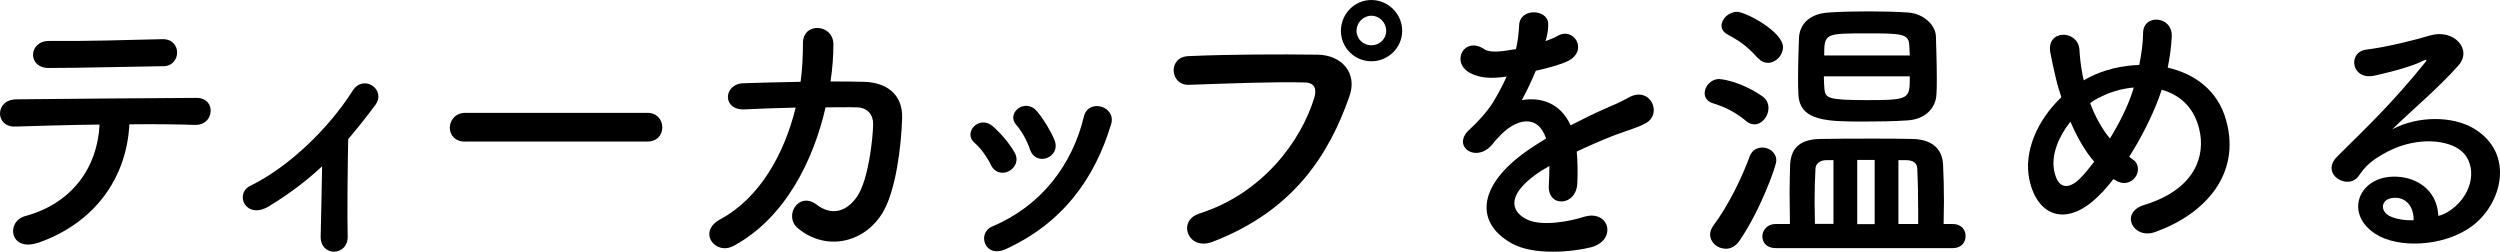 <?xml version="1.0" encoding="UTF-8"?><svg id="_レイヤー_2" xmlns="http://www.w3.org/2000/svg" viewBox="0 0 223.99 22.55"><g id="_デザイン変更点"><path d="m3.43,21.74c-2.55.88-2.96-1.9-1.14-2.39,4.13-1.12,6.45-4.32,6.63-8.19-2.89.03-5.75.13-7.57.18-.88.03-1.35-.55-1.35-1.17s.47-1.27,1.48-1.27c3.69-.05,11.88-.1,16.12-.13.91,0,1.33.62,1.27,1.25-.05.62-.52,1.2-1.43,1.17-1.43-.05-3.56-.08-5.85-.05-.23,4.71-3.02,8.81-8.16,10.61ZM14.64,5.93c-3.59.05-7.49.16-10.27.16-1.95,0-1.82-2.44.03-2.42,3.28.03,6.73-.08,10.14-.16.91-.03,1.33.6,1.33,1.2s-.44,1.22-1.22,1.22Z"/><path d="m24.08,18.49c-.94.57-1.74.39-2.13-.16-.36-.52-.26-1.33.49-1.69,3.46-1.69,7.02-5.15,9.15-8.5.99-1.56,3.04-.1,2.05,1.25-.83,1.12-1.64,2.13-2.44,3.07-.05,2-.1,6.84-.05,8.71.03.86-.55,1.35-1.17,1.38-.62.03-1.25-.42-1.25-1.33.03-1.4.1-4.16.13-6.32-1.43,1.33-2.94,2.47-4.78,3.59Z"/><path d="m41.68,12.69c-.94,0-1.38-.62-1.38-1.25s.49-1.33,1.38-1.33h16.33c.88,0,1.33.65,1.33,1.3s-.44,1.27-1.33,1.27h-16.33Z"/><path d="m66.74,9.8c-2.08.1-1.92-2.26-.18-2.34,1.48-.05,3.3-.1,5.17-.13.16-1.17.21-2.34.21-3.43-.03-1.98,2.76-1.77,2.73.1,0,.99-.08,2.13-.26,3.3,1.07,0,2.08,0,2.99.03,2.03.05,3.48,1.12,3.43,3.22-.08,2.63-.57,6.4-1.66,8.35-1.61,2.86-5.12,3.67-7.67,1.56-1.33-1.09.05-3.35,1.66-2.13,1.4,1.07,2.73.6,3.64-.73,1.01-1.51,1.4-5.1,1.43-6.45.03-.83-.49-1.51-1.43-1.53-.81-.03-1.79,0-2.83,0-1.09,4.73-3.59,9.88-8.22,12.4-1.66.91-3.3-1.25-1.22-2.37,3.56-1.92,5.75-5.88,6.76-10.01-1.64.03-3.25.1-4.55.16Z"/><path d="m88.79,14.79c-.36-.73-.91-1.51-1.48-2-1.07-.91.44-2.55,1.66-1.46.7.62,1.43,1.46,1.92,2.31.83,1.4-1.33,2.68-2.11,1.14Zm-.52,7.05c-.23-.55-.08-1.25.65-1.56,4.34-1.82,7.15-5.49,8.19-9.83.42-1.69,2.94-.91,2.44.68-1.48,4.91-4.37,8.89-9.49,11.21-.88.39-1.53.08-1.79-.49Zm4-8.48c-.26-.78-.73-1.61-1.22-2.18-.94-1.04.81-2.47,1.87-1.2.6.73,1.17,1.66,1.56,2.57.62,1.53-1.66,2.47-2.21.81Z"/><path d="m107.43,19.14c5.75-1.82,9.15-6.55,10.32-10.37.21-.7.13-1.35-.83-1.38-2.55-.08-6.66.08-10.4.21-1.72.05-1.9-2.5-.05-2.57,3.43-.16,8.29-.18,11.6-.13,2.11.03,3.59,1.61,2.83,3.74-1.82,5.2-4.99,10.24-12.27,13.03-2.21.83-3.17-1.9-1.2-2.52Zm15.44-13.65c-1.51,0-2.73-1.22-2.73-2.73s1.22-2.76,2.73-2.76,2.76,1.25,2.76,2.76-1.25,2.73-2.76,2.73Zm0-4.08c-.73,0-1.33.62-1.33,1.35s.6,1.3,1.33,1.3,1.33-.57,1.33-1.3-.6-1.35-1.33-1.35Z"/><path d="m138.46,3.69c.42-.16.81-.31,1.09-.47,1.43-.86,2.83,1.3.91,2.26-.65.31-1.77.62-2.86.86-.34.83-.78,1.77-1.25,2.63,1.79-.31,3.51.34,4.37,2.26,1.07-.55,2.16-1.09,3.17-1.53.62-.26,1.33-.57,2.03-.96,1.95-1.09,3.12,1.51,1.46,2.34-.83.42-1.43.55-2.81,1.07-1.09.42-2.26.94-3.3,1.43.08.86.1,1.92.05,2.86-.05,1.04-.73,1.59-1.38,1.61-.65.03-1.25-.47-1.17-1.48.03-.55.05-1.14.05-1.69-.23.13-.47.26-.68.39-3.22,2.08-2.83,3.64-1.38,4.37,1.38.7,3.93.18,5.15-.21,2.29-.7,3.02,2.11.62,2.73-1.53.39-5.07.78-7.1-.36-3.51-1.98-2.89-5.49,1.82-8.58.36-.23.78-.52,1.27-.81-.7-2.18-2.7-1.92-4.39.03-.03.03-.08.08-.1.1-.23.29-.42.52-.6.68-1.43,1.27-3.33-.21-1.77-1.61.68-.62,1.56-1.56,2.11-2.44.44-.73.86-1.51,1.22-2.31-1.4.21-2.39.13-3.22-.29-1.87-.94-.6-3.38,1.22-2.16.49.34,1.53.21,2.44.05.1-.03.26-.03.39-.05.18-.75.23-1.27.29-2.18.1-1.56,2.55-1.4,2.6-.13.03.52-.08,1.01-.21,1.51l-.05.1Z"/><path d="m156.45,10.84c-1.14-.91-1.92-1.25-3.04-1.61-.47-.16-.68-.52-.68-.88,0-.6.55-1.27,1.3-1.27.03,0,1.74.1,3.85,1.53.42.29.57.68.57,1.07,0,.73-.57,1.46-1.25,1.46-.26,0-.49-.08-.75-.29Zm-1.85,11.44c-.73,0-1.38-.57-1.38-1.27,0-.23.08-.49.26-.75,1.38-1.87,2.55-4.24,3.3-6.29.21-.52.65-.75,1.12-.75.62,0,1.25.44,1.25,1.17,0,.52-1.46,4.5-3.28,7.15-.36.55-.83.75-1.27.75Zm2.89-17.08c-1.07-1.2-1.77-1.59-2.7-2.11-.39-.21-.55-.49-.55-.78,0-.62.65-1.25,1.4-1.25s4.11,1.77,4.11,3.17c0,.73-.65,1.4-1.35,1.4-.31,0-.62-.13-.91-.44Zm1.61,17.03c-.83,0-1.2-.52-1.2-1.04,0-.55.42-1.12,1.2-1.12h1.27c0-.96-.03-1.92-.03-2.83s.03-1.79.05-2.5c.08-1.59,1.01-2.26,2.7-2.29,1.38-.03,3.09-.03,4.76-.03,1.22,0,2.42,0,3.48.03,1.66.03,2.68.78,2.76,2.29.05,1.01.08,2.11.08,3.28,0,.68-.03,1.35-.03,2.05h.83c.78,0,1.14.55,1.14,1.07,0,.55-.36,1.09-1.14,1.09h-15.89Zm14.43-15.24c0,.55,0,1.01-.03,1.43-.05,1.3-1.04,2.29-2.65,2.37-1.17.08-2.5.1-3.77.1-3.3,0-5.85,0-5.95-2.44-.03-.47-.03-.96-.03-1.48,0-1.27.05-2.6.08-3.56.05-1.14.83-2.18,2.68-2.29,1.12-.08,2.39-.1,3.61-.1s2.44.03,3.46.1c1.38.08,2.47,1.09,2.52,2.11.03,1.04.08,2.52.08,3.77Zm-9.26,7.36h-.65c-.52,0-.94.29-.96.75-.05.88-.08,1.95-.08,3.04,0,.65.03,1.3.03,1.92h1.66v-5.72Zm-.86-7.51c0,.42.03.81.05,1.12.08.83.31,1.01,3.8,1.01,3.85,0,3.85-.1,3.85-2.13h-7.7Zm7.7-1.87c0-.36-.05-.68-.05-.94-.05-1.01-.7-1.04-3.77-1.04-3.77,0-3.85,0-3.85,1.98h7.67Zm-3.15,9.36h-1.56v5.75h1.56v-5.75Zm3.9,5.75v-1.33c0-1.33-.03-2.63-.08-3.67-.03-.47-.36-.73-1.01-.73h-.68v5.72h1.77Z"/><path d="m188.33,17.24c-3.07,3.3-5.8,2.16-6.5-1.12-.55-2.5.7-5.36,2.86-7.41-.18-.55-.36-1.12-.49-1.69-.13-.52-.39-1.72-.49-2.26-.44-2.16,2.5-2.13,2.6-.29.05.78.1,1.22.26,2.16.03.18.08.39.13.57.18-.1.34-.21.52-.29,1.33-.68,2.89-1.04,4.45-1.09.21-1.04.34-2.11.34-2.81-.03-1.82,2.68-1.61,2.57.29-.05.91-.16,1.77-.36,2.76,2.42.55,4.5,2.05,5.23,4.71,1.35,4.81-1.85,8.4-6.34,10.01-1.98.73-3.25-1.74-.99-2.42,4.52-1.38,5.54-4.37,4.91-6.84-.49-1.98-1.79-3.04-3.35-3.48-.08.23-.16.49-.26.75-.6,1.61-1.56,3.54-2.65,5.25.1.08.21.18.34.26.6.42.52,1.17.18,1.61-.34.44-1.01.7-1.72.26-.08-.05-.13-.08-.21-.13-.34.44-.68.83-1.01,1.2Zm-2.83-6.34c-1.09,1.38-1.72,2.99-1.46,4.37.39,2.03,1.61,1.46,2.34.7.39-.39.81-.91,1.25-1.48-.86-1.01-1.56-2.26-2.13-3.59Zm2.52-2.13c-.26.13-.52.29-.75.47.44,1.17,1.01,2.24,1.77,3.17.86-1.4,1.61-2.91,2.03-4.21.03-.1.08-.23.1-.36-1.12.1-2.24.44-3.15.94Z"/><path d="m219.97,18.51c1.9-1.69,1.82-4.16.34-5.15-1.35-.91-4.16-1.09-6.79.44-1.04.6-1.59,1.07-2.18,1.95-.94,1.38-3.54-.16-1.92-1.74,2.86-2.83,4.97-4.84,7.85-8.4.29-.36.03-.26-.18-.16-.73.39-2.44.91-4.37,1.33-2.05.44-2.44-2.13-.68-2.34,1.74-.21,4.24-.83,5.72-1.27,2.08-.6,3.8,1.25,2.5,2.7-.83.94-1.87,1.95-2.91,2.91-1.04.96-2.08,1.9-3.02,2.81,2.29-1.22,5.38-1.22,7.31-.08,3.74,2.24,2.52,6.81-.21,8.79-2.57,1.85-6.63,1.95-8.61.65-2.76-1.79-1.53-5.02,1.53-5.12,2.08-.08,4.03,1.17,4.11,3.51.49-.1,1.04-.42,1.51-.83Zm-5.54-.78c-1.14.1-1.2,1.17-.36,1.61.6.31,1.46.42,2.18.39.03-1.2-.68-2.11-1.82-2Z"/></g></svg>